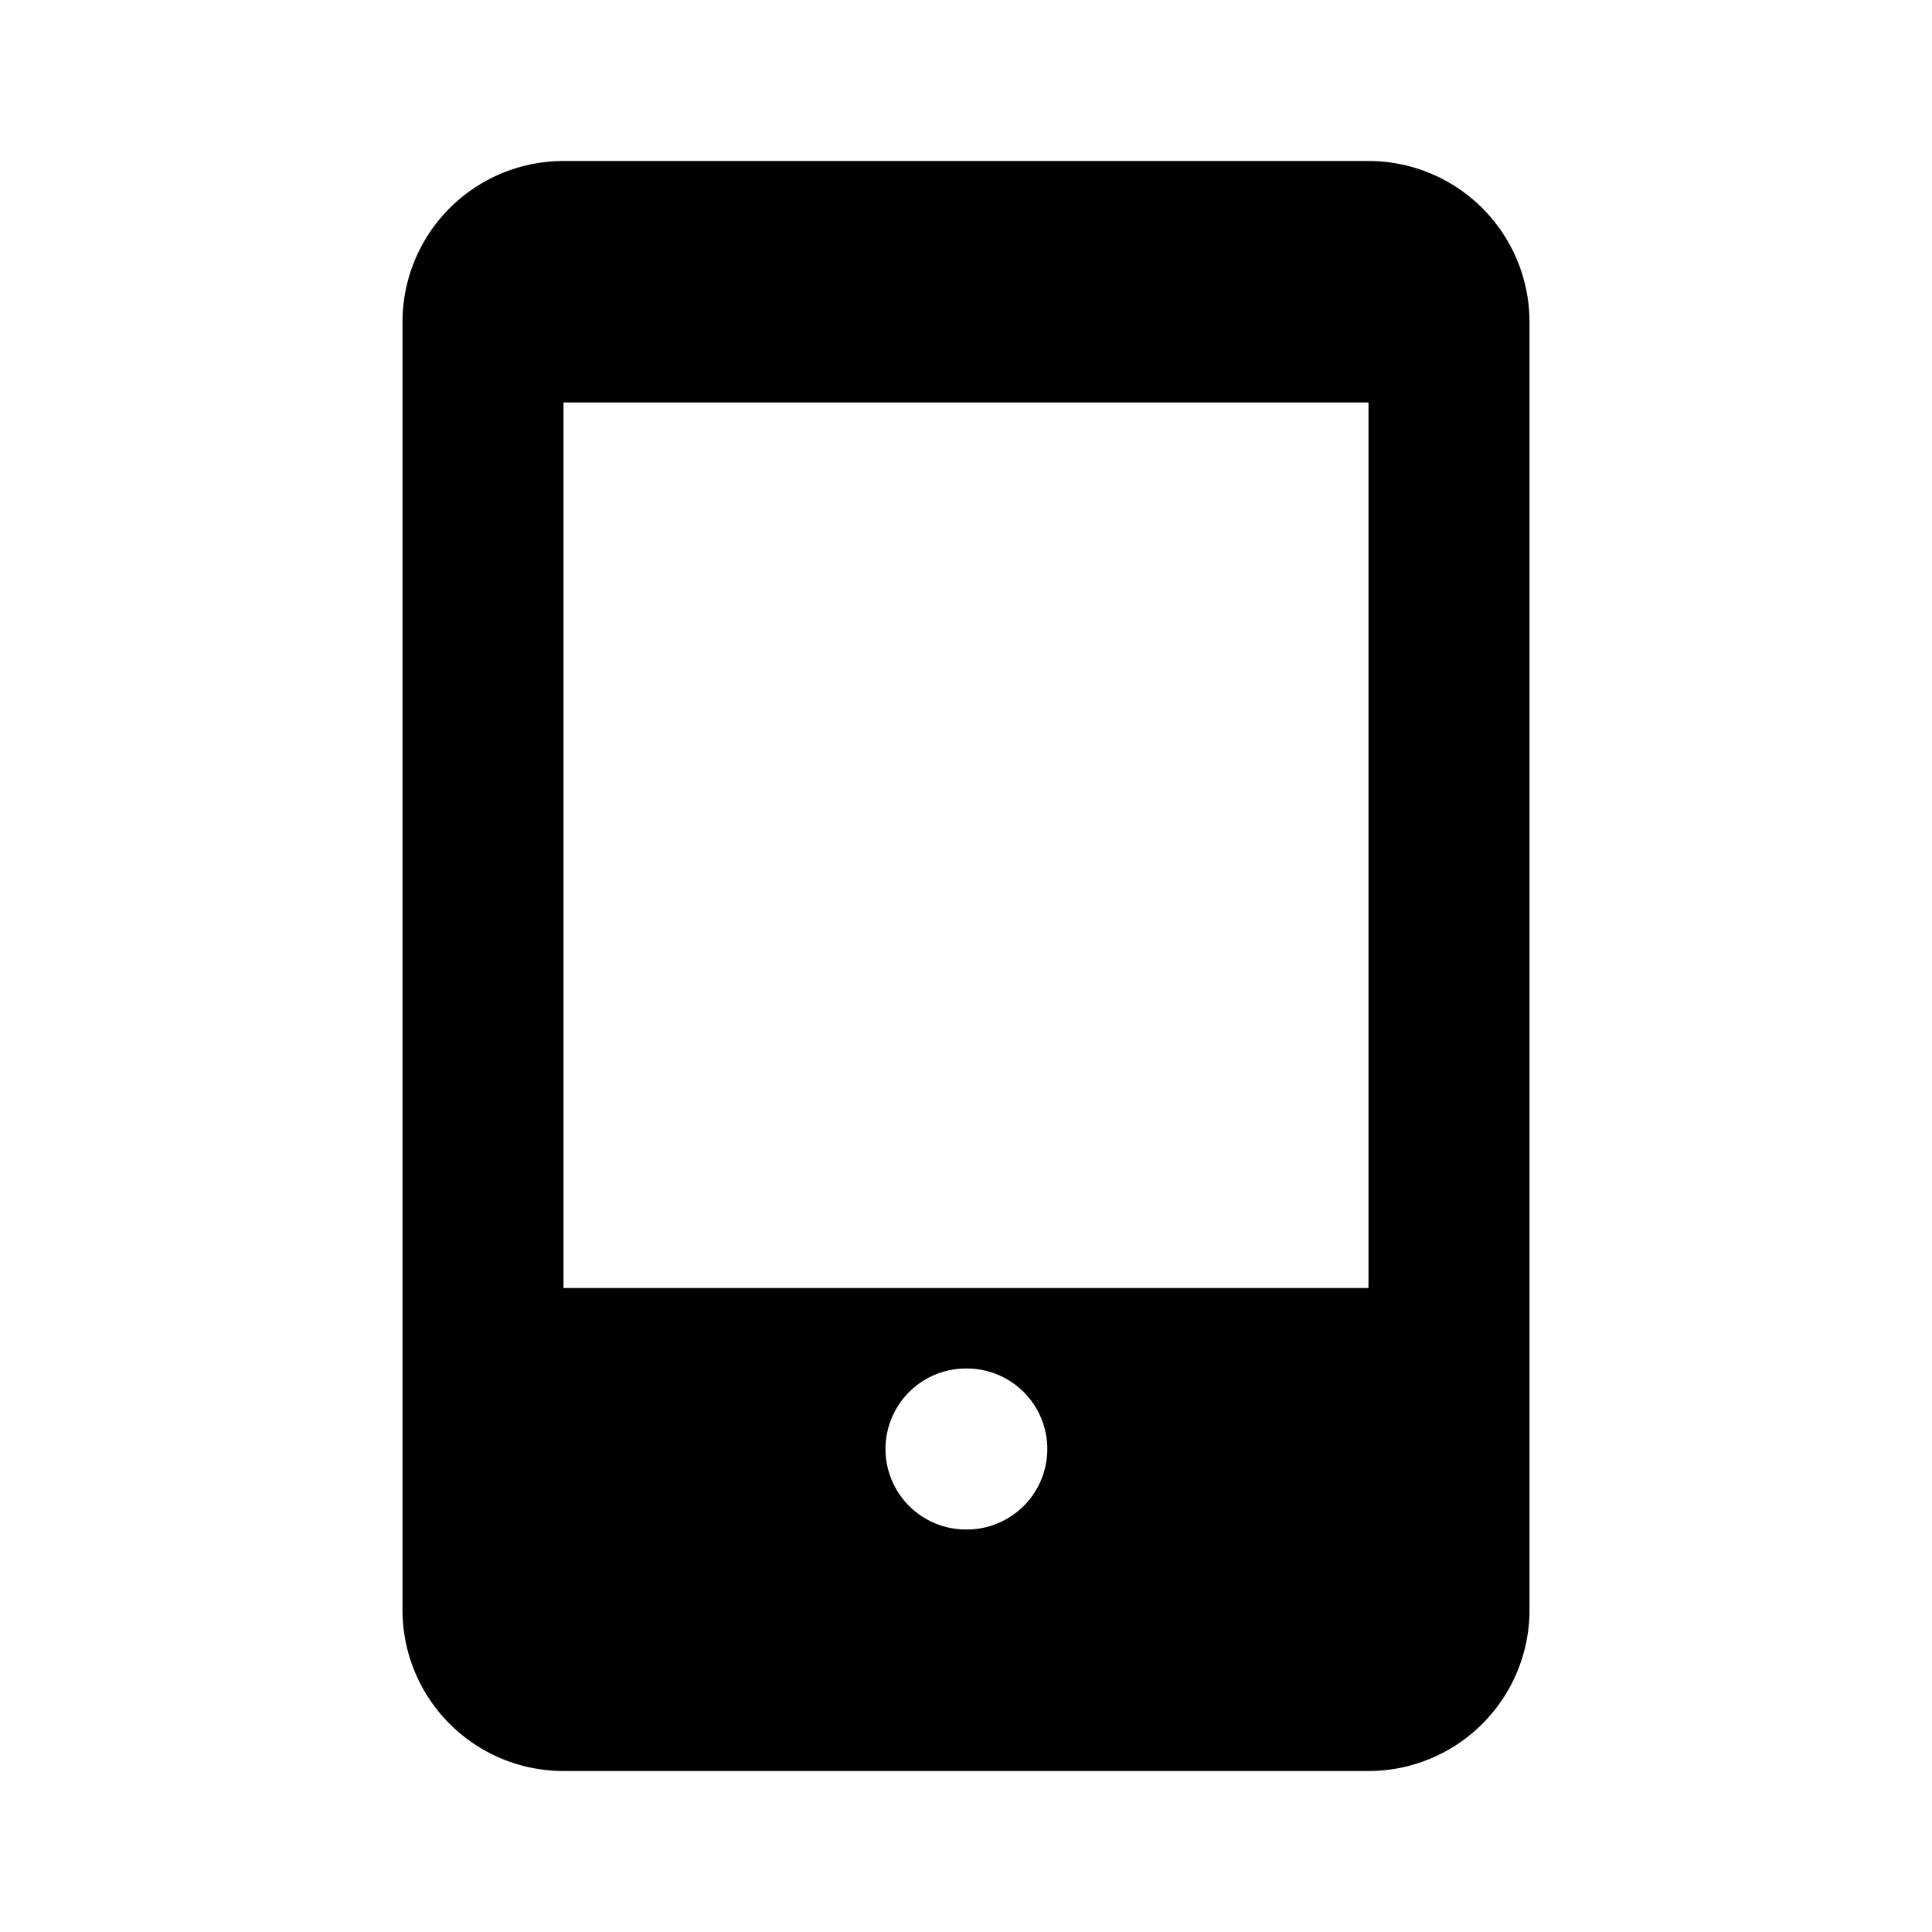  <svg class="w-6 h-6 text-gray-800 dark:text-white" aria-hidden="true"
                            xmlns="http://www.w3.org/2000/svg" width="24" height="24" fill="currentColor"
                            viewBox="0 0 24 24">
                            <path fill-rule="evenodd"
                                d="M5 4a2 2 0 0 1 2-2h10a2 2 0 0 1 2 2v16a2 2 0 0 1-2 2H7a2 2 0 0 1-2-2V4Zm12 12V5H7v11h10Zm-5 1a1 1 0 1 0 0 2h.01a1 1 0 1 0 0-2H12Z"
                                clip-rule="evenodd" />
                        </svg>